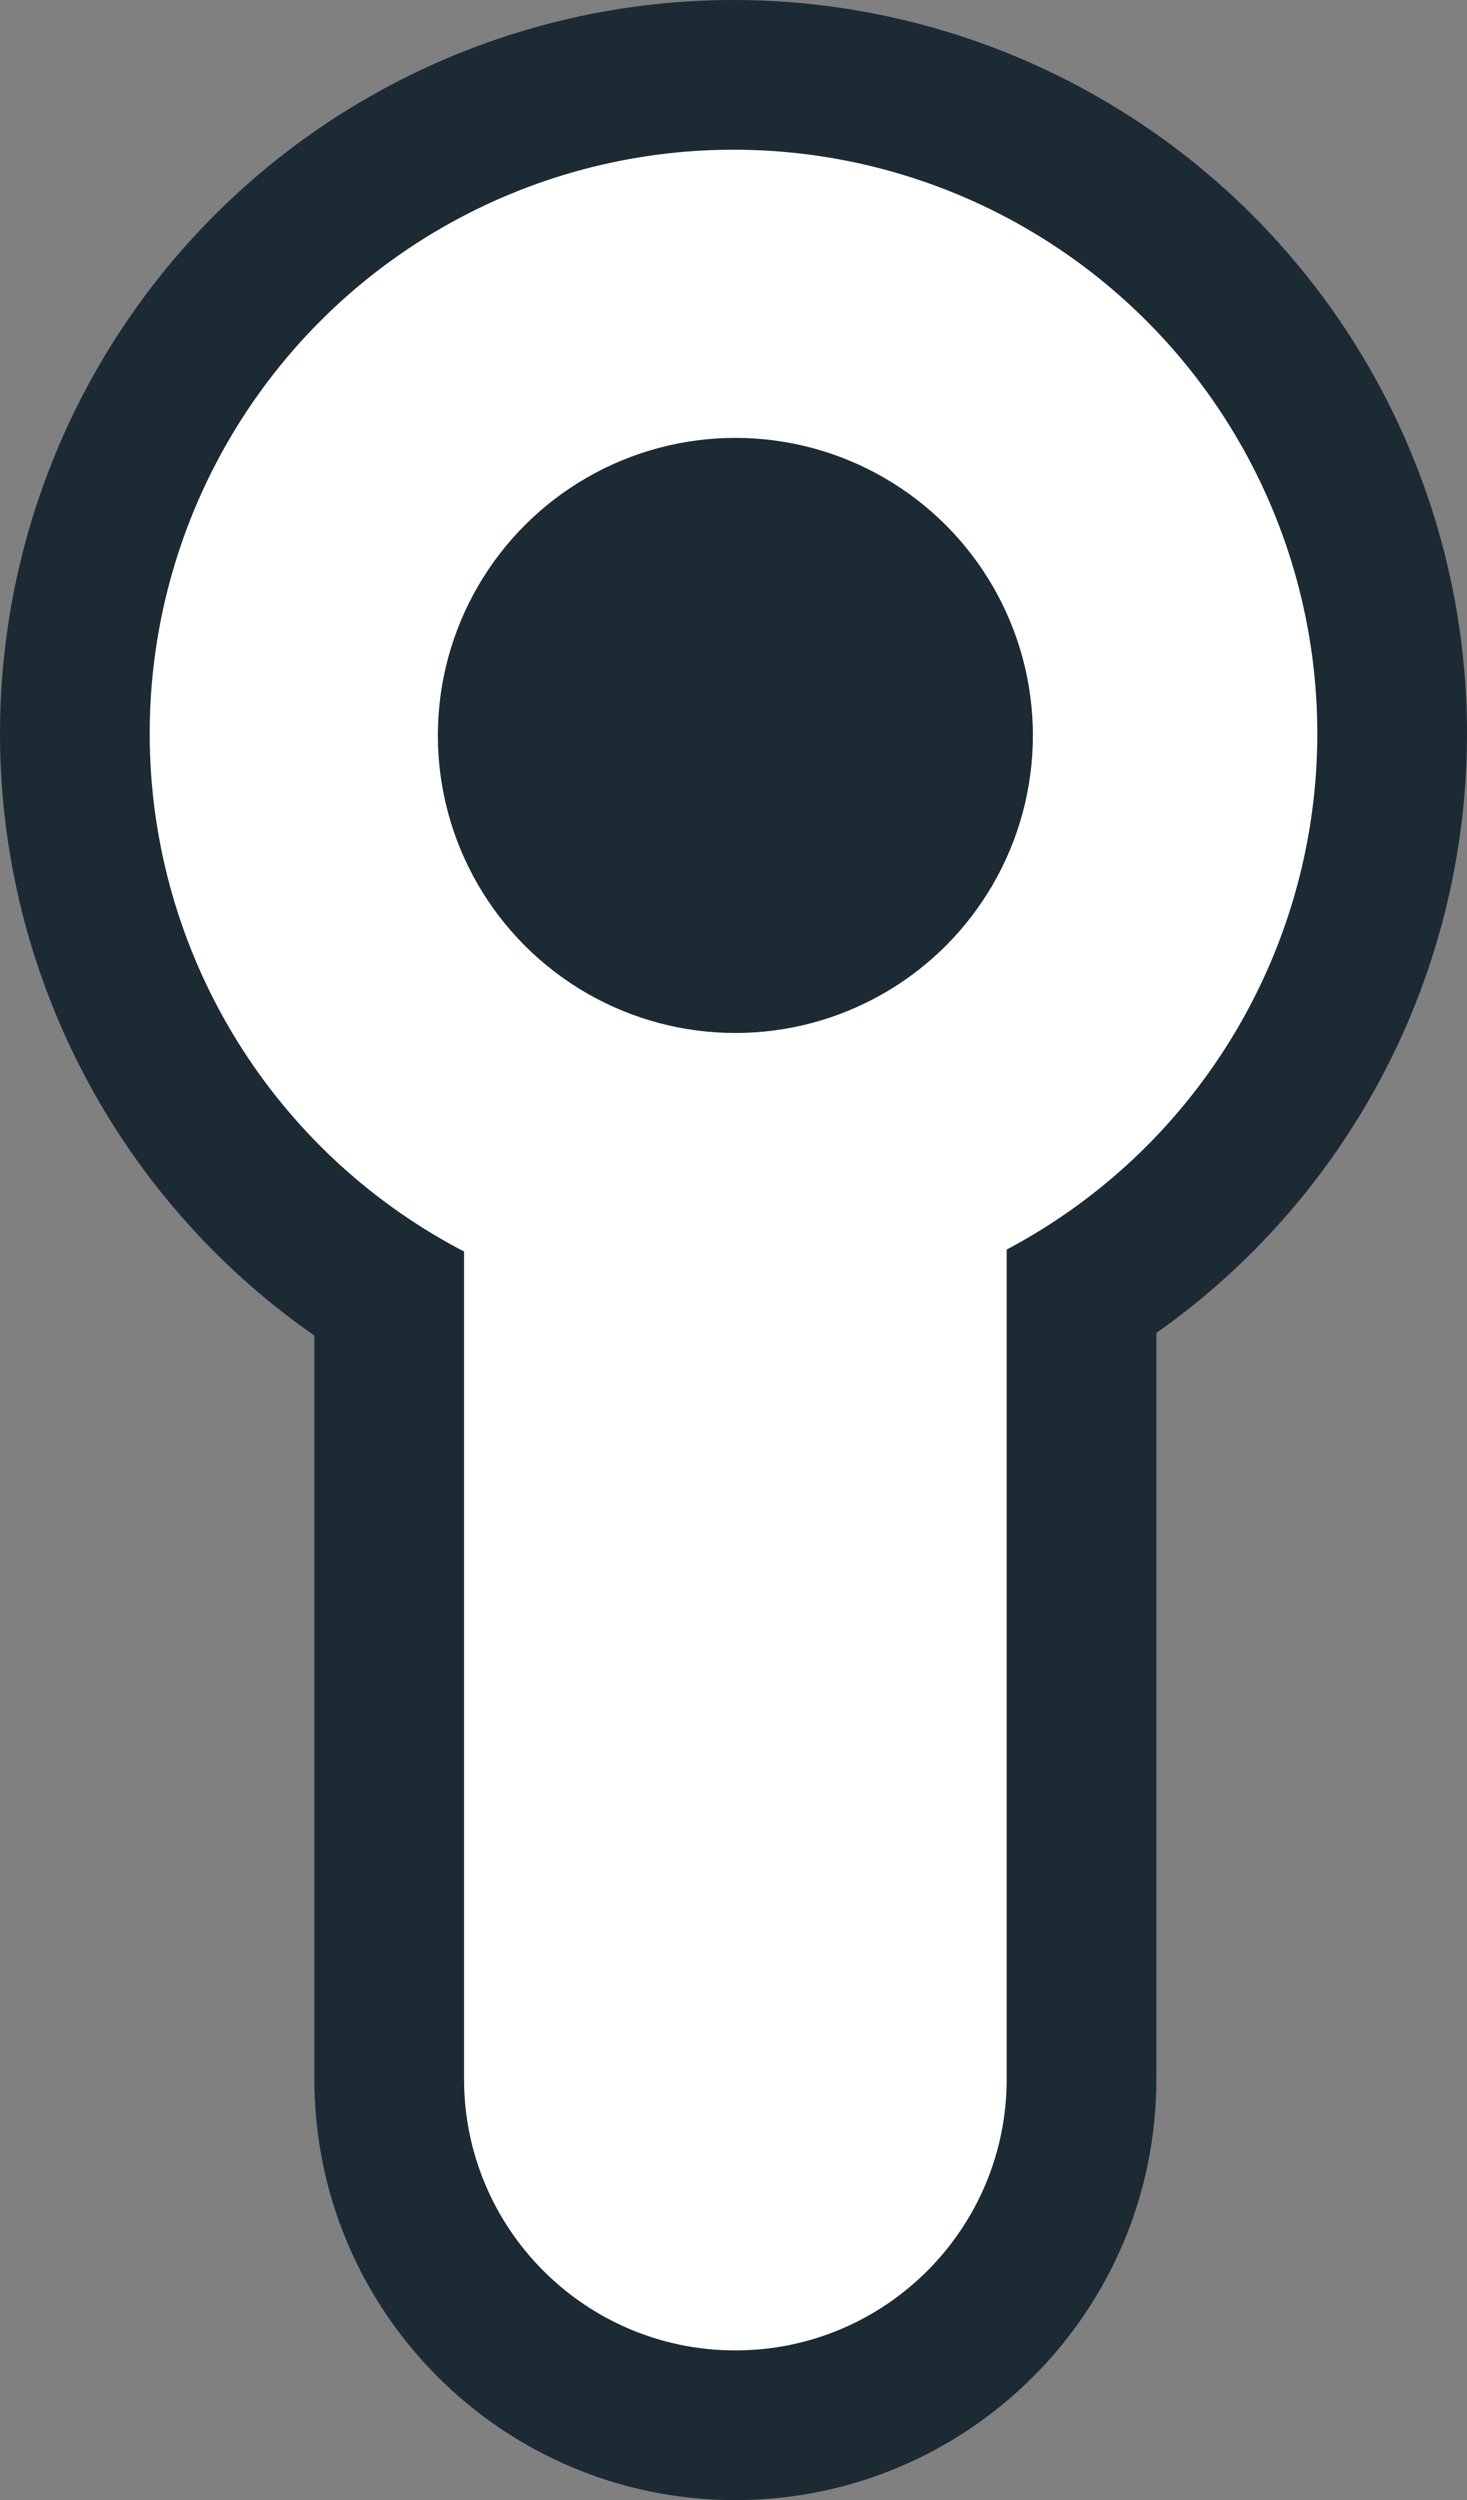 <?xml version="1.0" encoding="UTF-8"?> <svg xmlns="http://www.w3.org/2000/svg" width="392" height="668" viewBox="0 0 392 668" fill="none"><rect x="0" y="0" width="392" height="668" fill="#808080" stroke="none"/><path d="M84 231H309V555.5C309 617.632 258.632 668 196.5 668V668C134.368 668 84 617.632 84 555.5V231Z" fill="#1C2B33"></path><circle cx="196" cy="196" r="176" fill="white" stroke="#1C2B33" stroke-width="40"></circle><circle cx="196.5" cy="196.5" r="79.5" fill="#1C2B33"></circle><path d="M124 303H269V555.5C269 595.541 236.541 628 196.5 628V628C156.459 628 124 595.541 124 555.5V303Z" fill="white"></path></svg> 